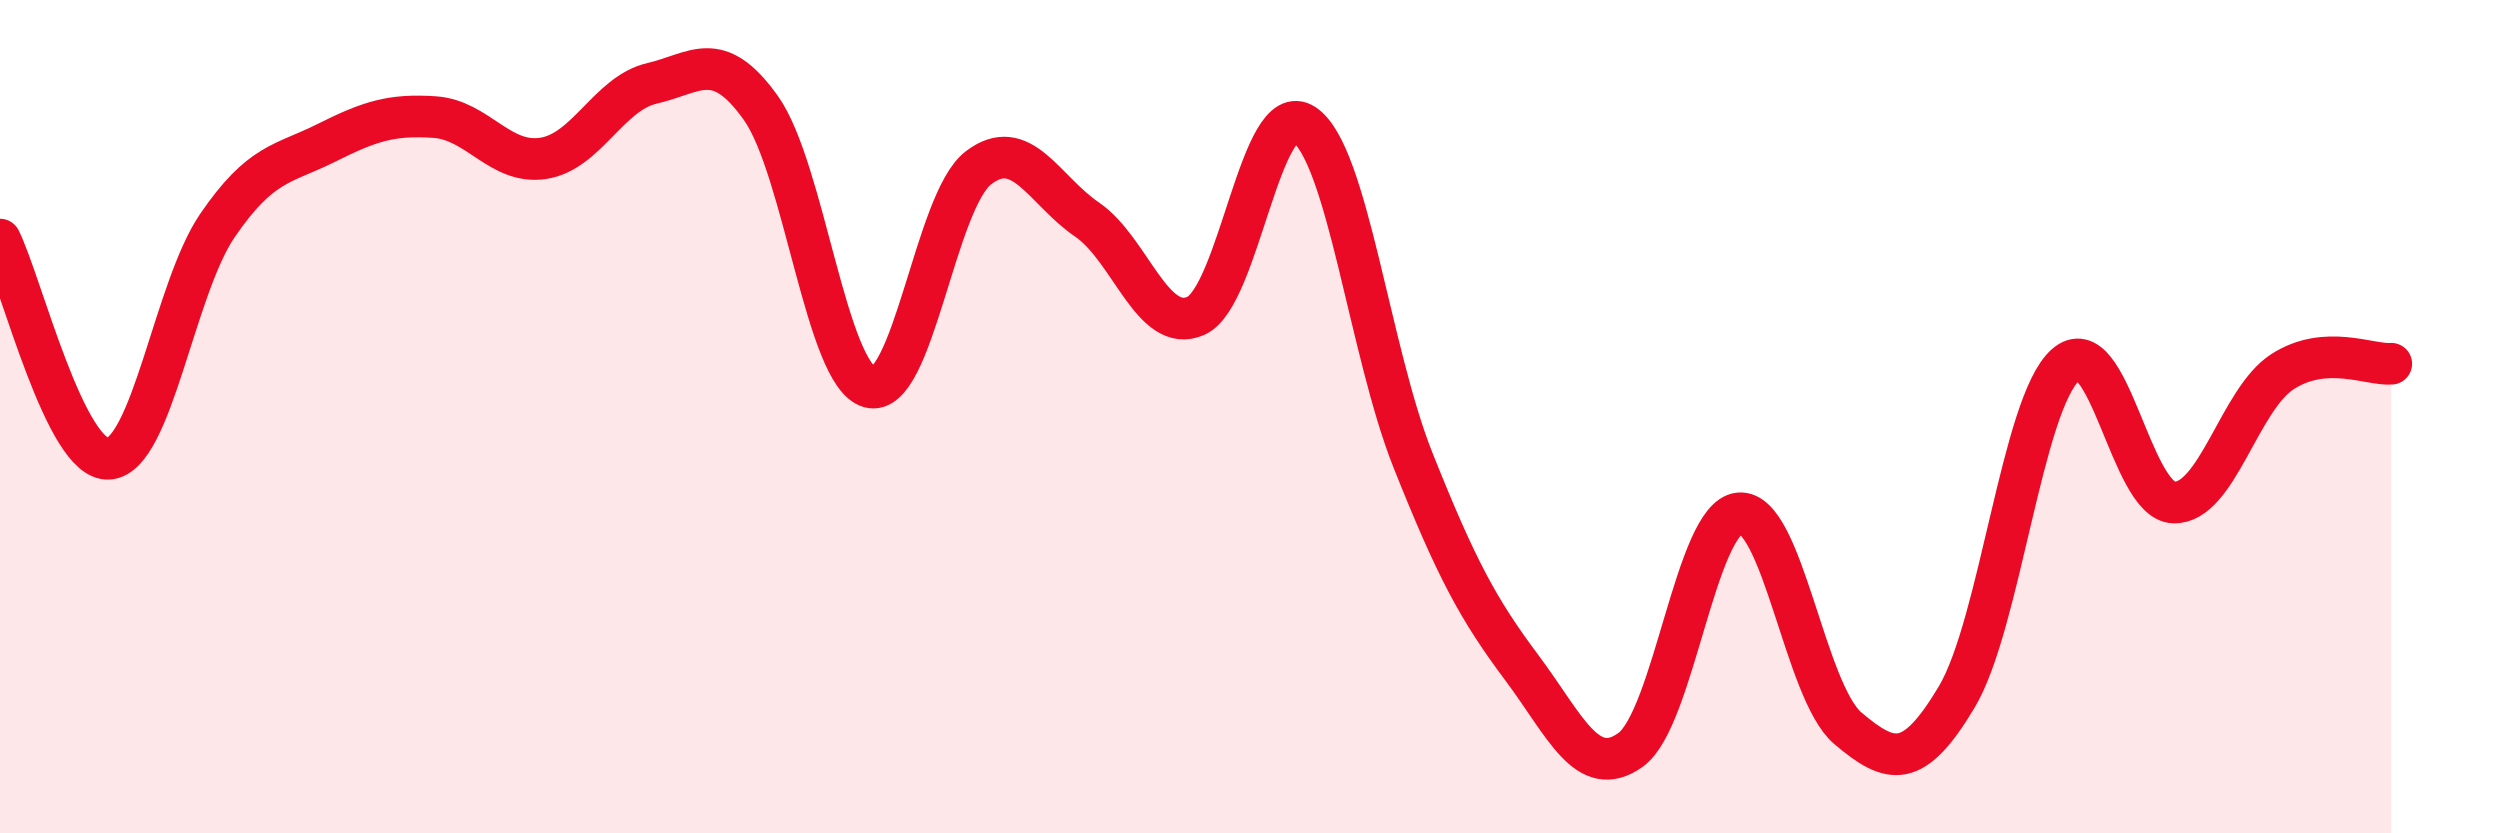 
    <svg width="60" height="20" viewBox="0 0 60 20" xmlns="http://www.w3.org/2000/svg">
      <path
        d="M 0,5.75 C 0.52,6.8 1.57,11.08 2.61,11.01 C 3.65,10.94 4.18,6.93 5.22,5.41 C 6.26,3.89 6.79,3.95 7.83,3.43 C 8.87,2.91 9.39,2.74 10.43,2.81 C 11.47,2.88 12,3.96 13.04,3.8 C 14.08,3.64 14.61,2.24 15.65,2 C 16.69,1.76 17.22,1.13 18.26,2.59 C 19.3,4.05 19.83,9 20.87,9.29 C 21.91,9.58 22.44,4.83 23.48,4.03 C 24.52,3.23 25.05,4.56 26.09,5.27 C 27.13,5.98 27.66,8.04 28.7,7.58 C 29.74,7.12 30.26,2.3 31.3,2.99 C 32.34,3.68 32.87,8.43 33.91,11.04 C 34.95,13.65 35.48,14.63 36.52,16.02 C 37.56,17.41 38.09,18.74 39.13,18 C 40.17,17.26 40.7,12.42 41.74,12.32 C 42.78,12.22 43.31,16.6 44.35,17.48 C 45.39,18.36 45.92,18.47 46.96,16.73 C 48,14.99 48.53,9.69 49.57,8.76 C 50.61,7.83 51.13,12.03 52.17,12.06 C 53.21,12.09 53.74,9.59 54.78,8.92 C 55.82,8.25 56.87,8.77 57.39,8.73L57.39 20L0 20Z"
        fill="#EB0A25"
        opacity="0.1"
        stroke-linecap="round"
        stroke-linejoin="round"
      />
      <path
        d="M 0,5.75 C 0.52,6.8 1.57,11.08 2.61,11.01 C 3.65,10.94 4.18,6.93 5.22,5.41 C 6.26,3.89 6.79,3.95 7.83,3.43 C 8.87,2.91 9.39,2.74 10.43,2.81 C 11.47,2.88 12,3.96 13.04,3.8 C 14.08,3.64 14.61,2.24 15.65,2 C 16.69,1.76 17.22,1.13 18.26,2.59 C 19.3,4.05 19.83,9 20.87,9.29 C 21.91,9.58 22.44,4.83 23.48,4.03 C 24.52,3.23 25.05,4.56 26.09,5.27 C 27.13,5.98 27.66,8.04 28.7,7.58 C 29.74,7.12 30.26,2.3 31.3,2.99 C 32.34,3.68 32.87,8.43 33.91,11.04 C 34.95,13.65 35.48,14.63 36.52,16.02 C 37.56,17.41 38.09,18.74 39.13,18 C 40.17,17.26 40.7,12.42 41.74,12.32 C 42.78,12.22 43.31,16.6 44.35,17.48 C 45.39,18.36 45.92,18.47 46.96,16.73 C 48,14.99 48.53,9.69 49.57,8.76 C 50.61,7.83 51.13,12.03 52.17,12.06 C 53.21,12.09 53.74,9.59 54.78,8.92 C 55.82,8.25 56.87,8.77 57.39,8.73"
        stroke="#EB0A25"
        stroke-width="1"
        fill="none"
        stroke-linecap="round"
        stroke-linejoin="round"
      />
    </svg>
  